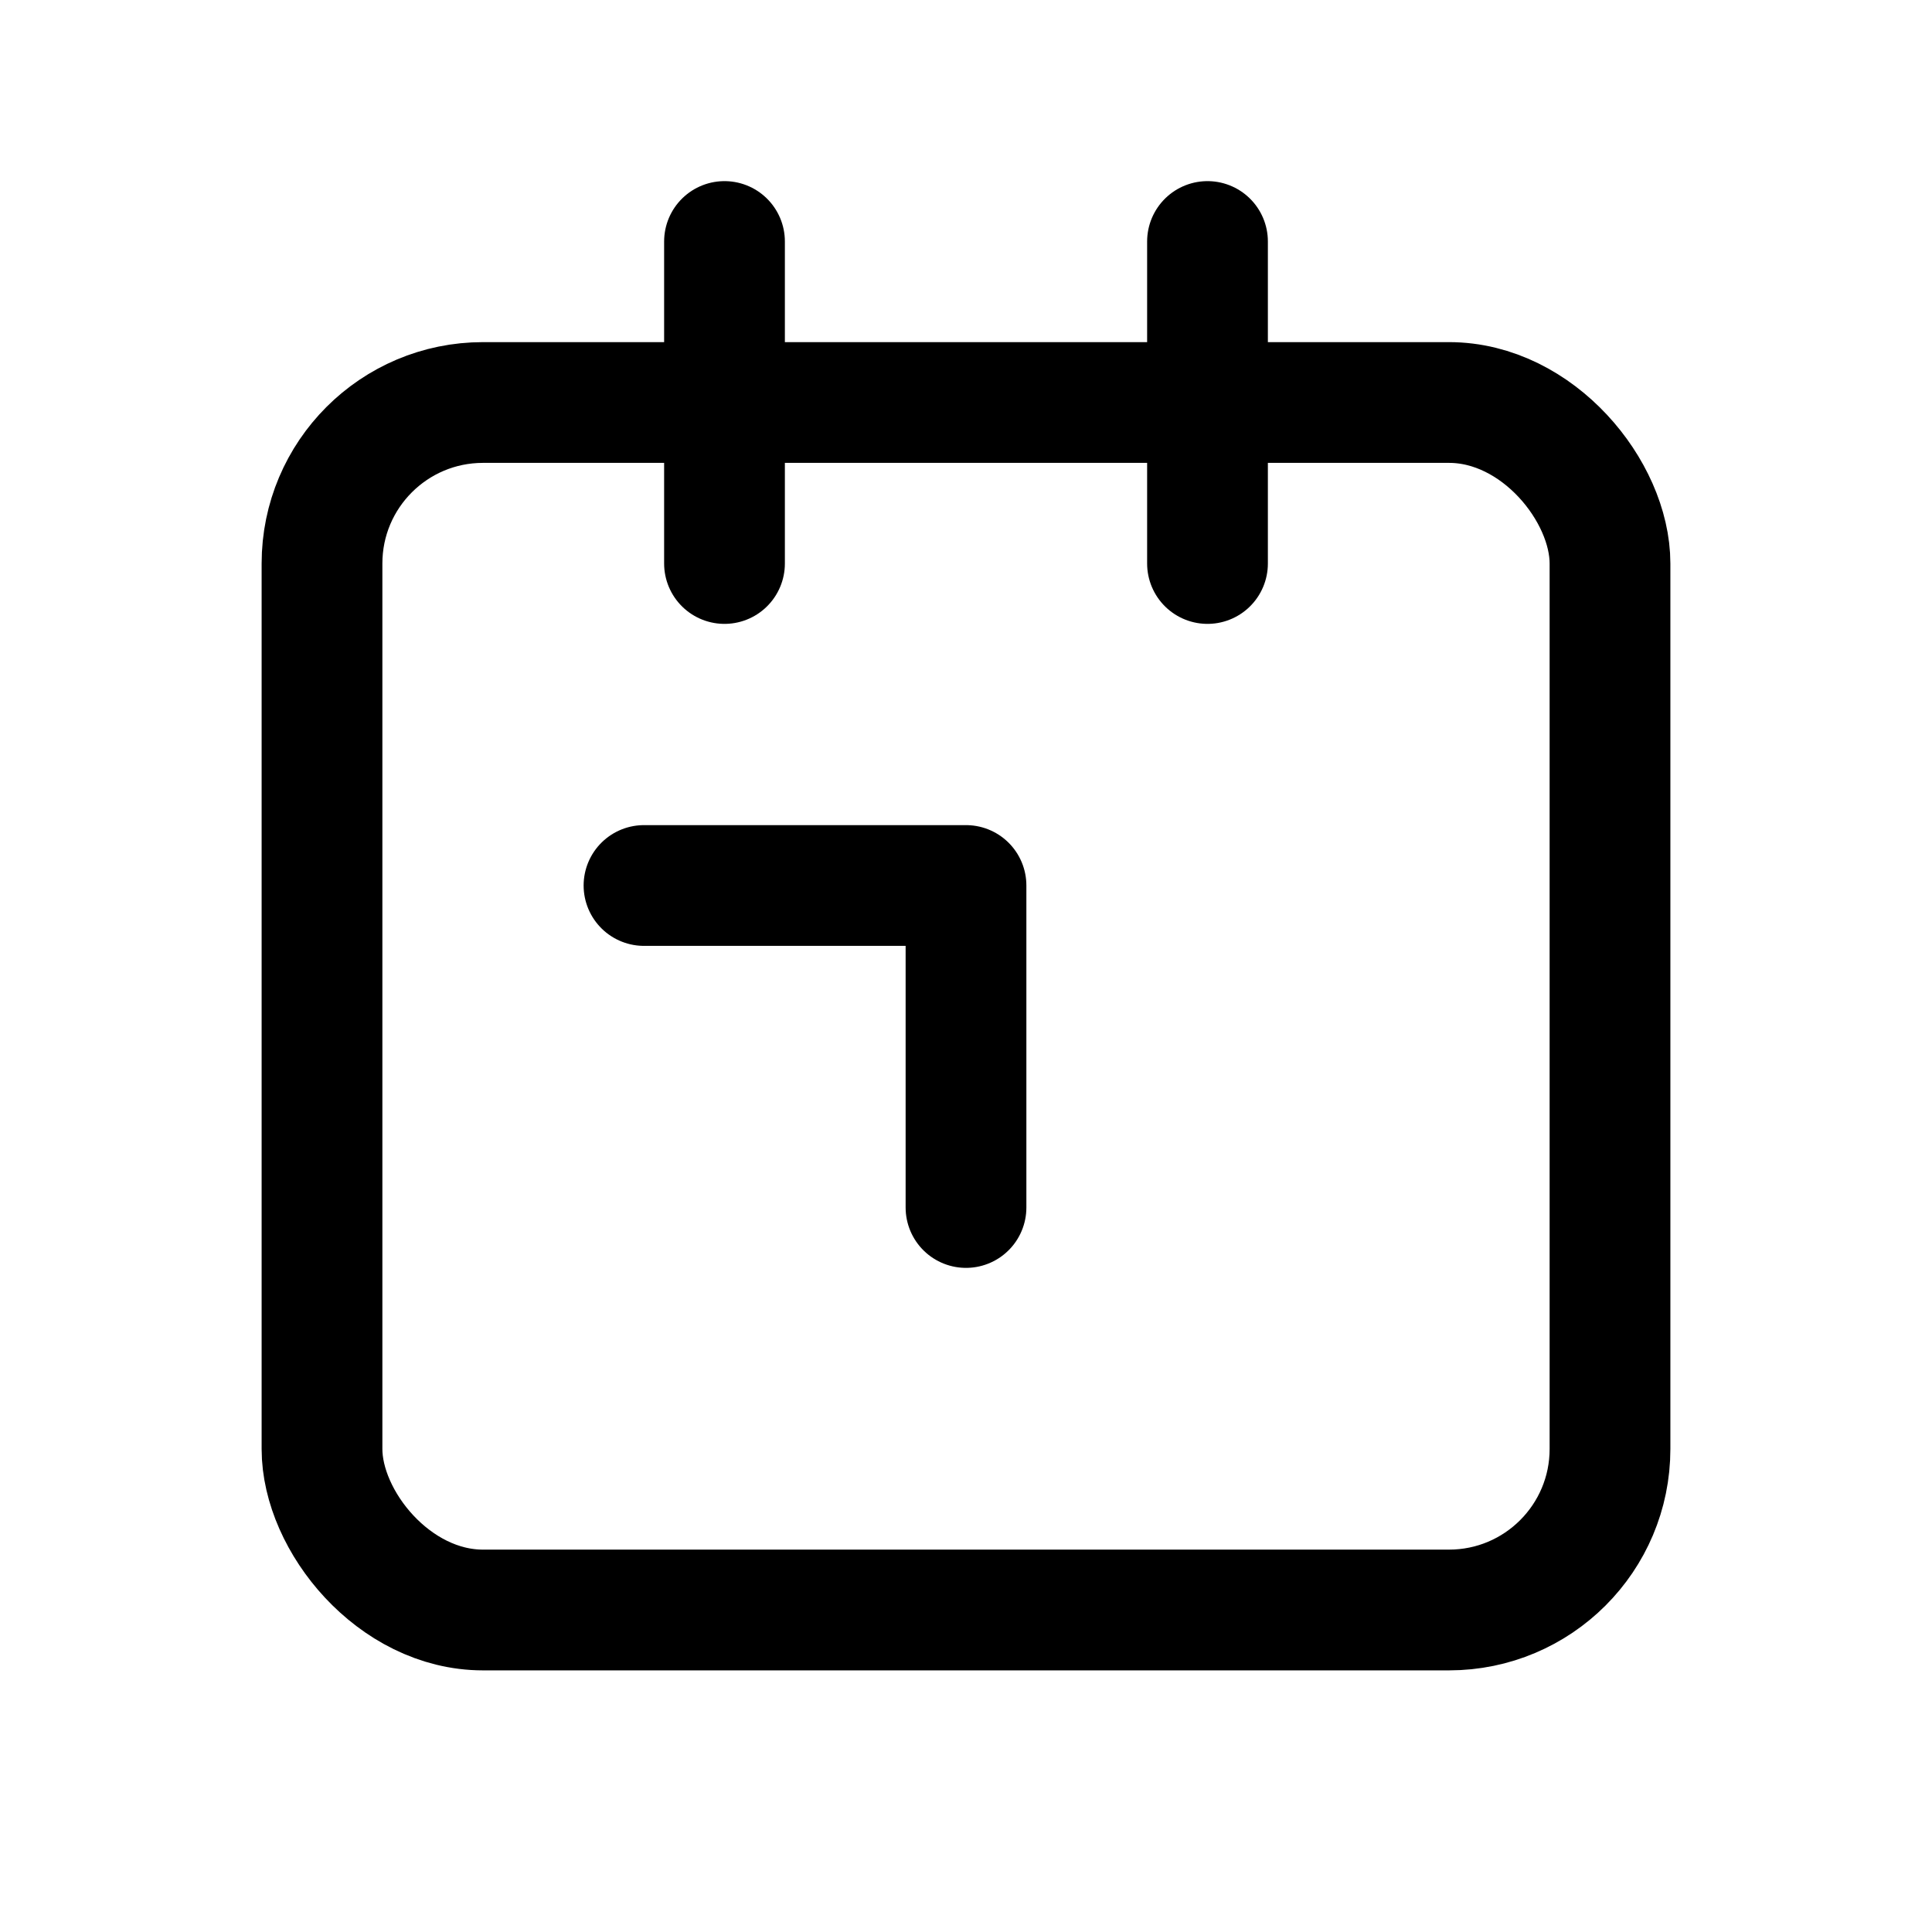 <svg width="64" height="64" viewBox="0 0 24 24" fill="none" stroke="currentColor" stroke-width="1.5" stroke-linecap="round" stroke-linejoin="round" xmlns="http://www.w3.org/2000/svg">
  <rect x="4" y="5" width="16" height="15" rx="2" ry="2"></rect>
  <path d="M9 3v4M15 3v4"></path>
  <path d="M8 11h4v4"></path>
</svg>
